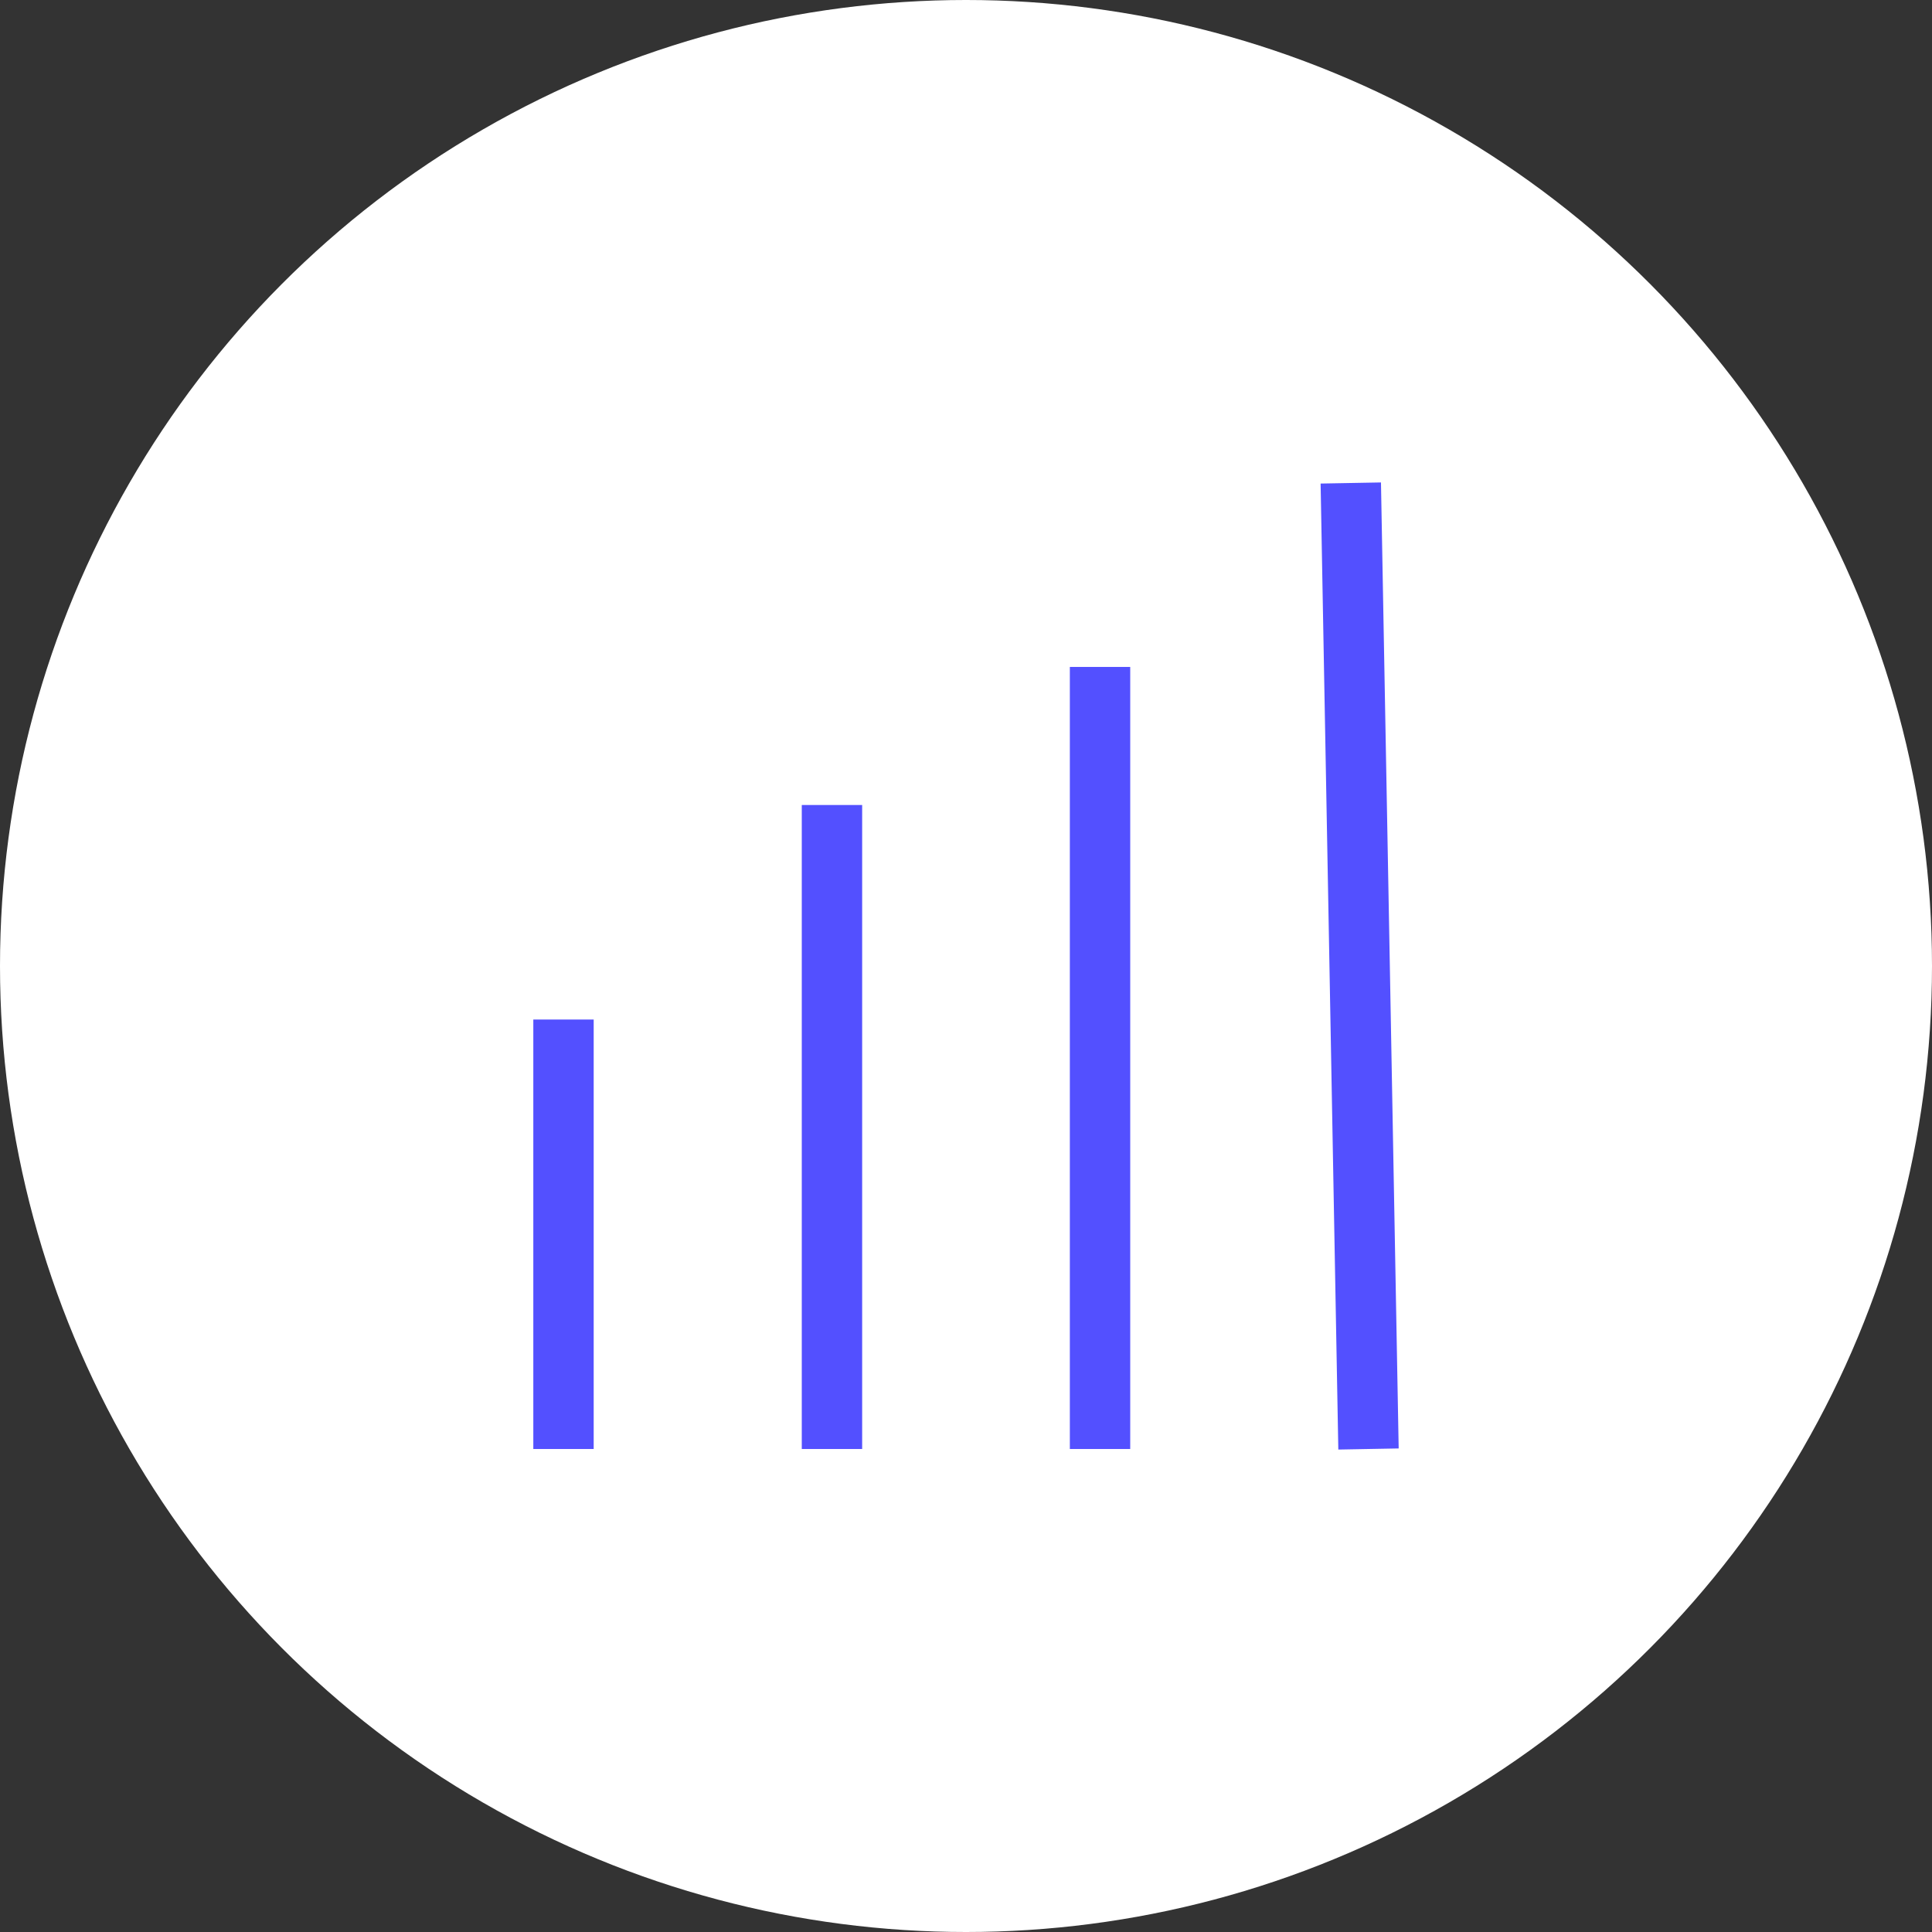 <?xml version="1.0" encoding="UTF-8"?> <svg xmlns="http://www.w3.org/2000/svg" id="Warstwa_1" data-name="Warstwa 1" viewBox="0 0 48 48"><rect x="0" y="0" width="48" height="48" fill="#333333" stroke="none"/><defs><style> .cls-1 { fill: none; stroke: #5350ff; stroke-miterlimit: 10; stroke-width: 1.5px; } .cls-2 { fill: #fff; stroke-width: 0px; } </style></defs><circle class="cls-2" cx="24" cy="24" r="24"></circle><g><line class="cls-1" x1="20.67" y1="20" x2="20.67" y2="36"></line><line class="cls-1" x1="27.33" y1="16.57" x2="27.33" y2="36"></line><line class="cls-1" x1="14" y1="25.33" x2="14" y2="36"></line><line class="cls-1" x1="33.56" y1="12" x2="34" y2="36"></line></g></svg> 